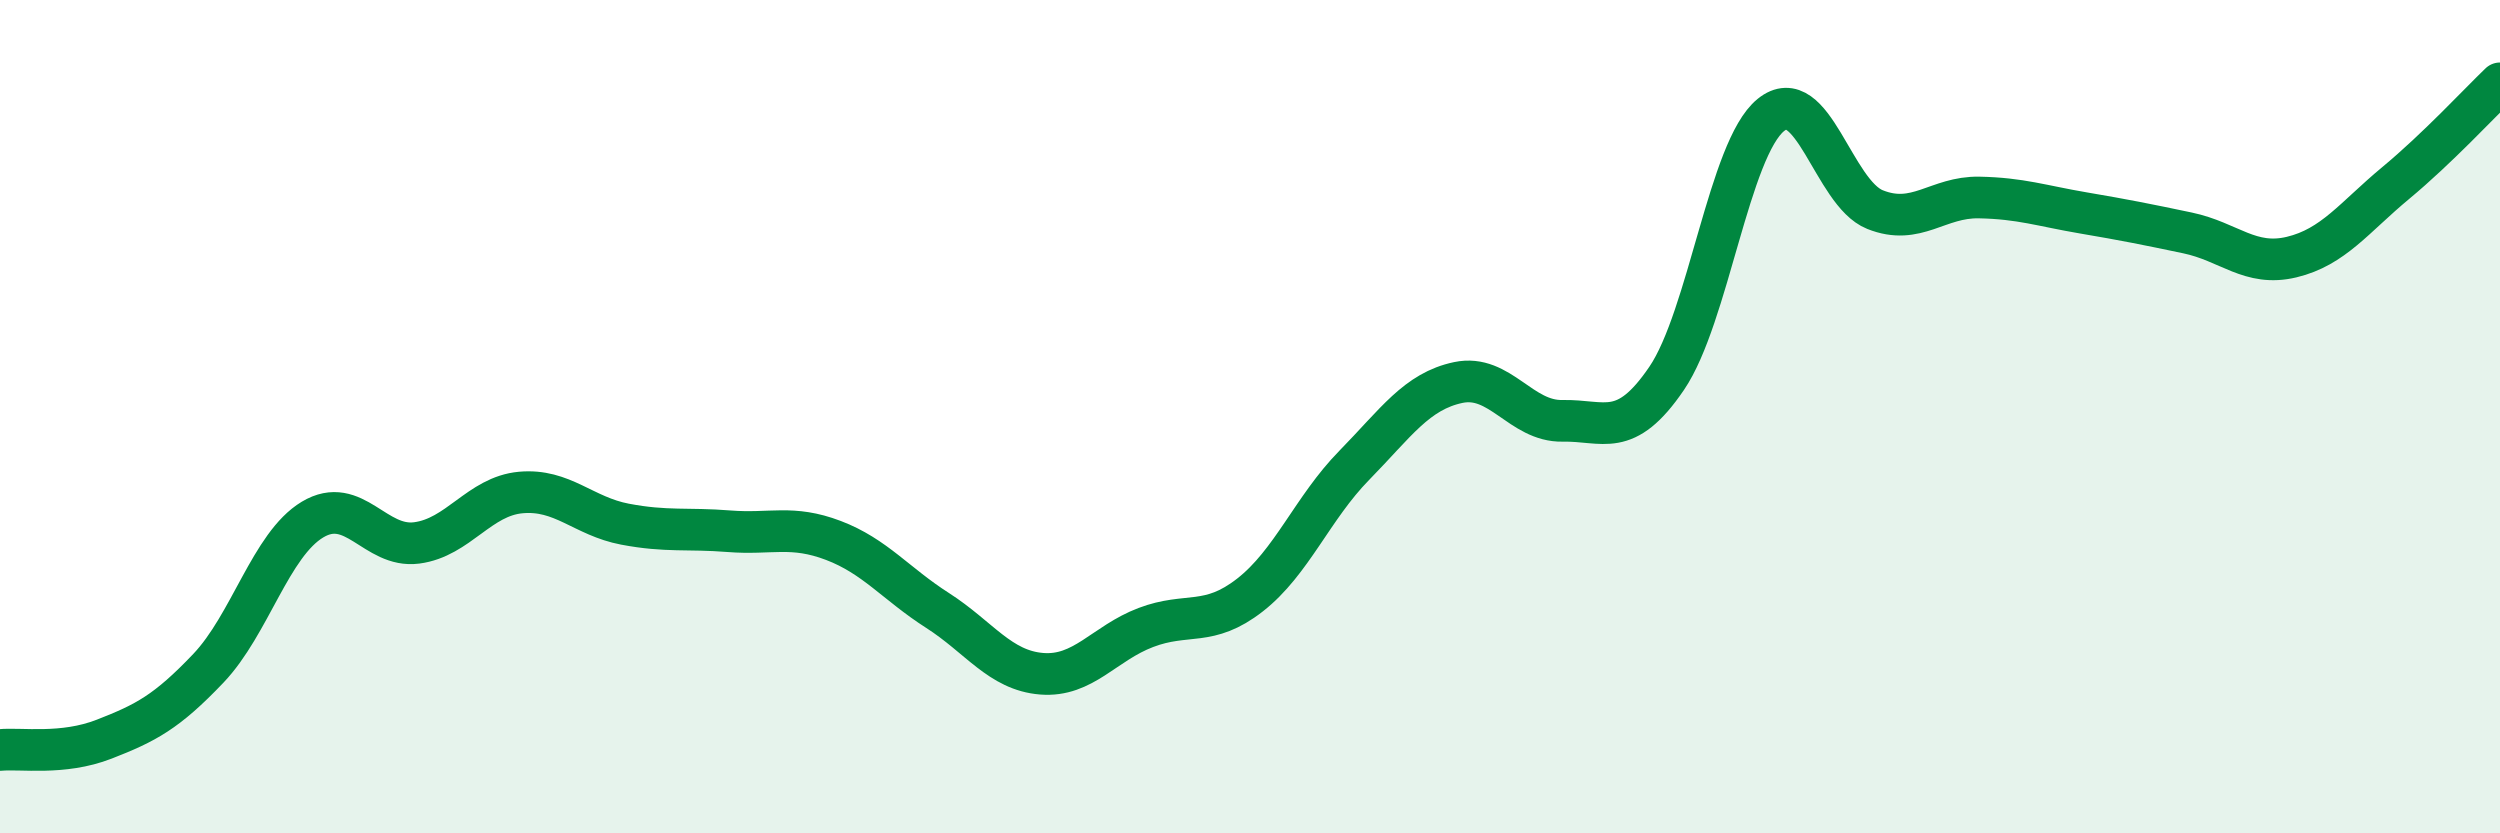 
    <svg width="60" height="20" viewBox="0 0 60 20" xmlns="http://www.w3.org/2000/svg">
      <path
        d="M 0,18 C 0.5,17.95 1.5,18.13 2.5,17.74 C 3.5,17.35 4,17.09 5,16.04 C 6,14.99 6.5,13.07 7.5,12.47 C 8.5,11.87 9,13.16 10,13.03 C 11,12.9 11.5,11.91 12.5,11.82 C 13.5,11.73 14,12.39 15,12.58 C 16,12.77 16.5,12.67 17.5,12.75 C 18.5,12.83 19,12.59 20,12.97 C 21,13.35 21.5,14.01 22.5,14.65 C 23.5,15.29 24,16.09 25,16.17 C 26,16.25 26.5,15.44 27.5,15.06 C 28.5,14.68 29,15.06 30,14.28 C 31,13.5 31.5,12.19 32.5,11.17 C 33.5,10.15 34,9.39 35,9.18 C 36,8.97 36.5,10.12 37.5,10.1 C 38.5,10.08 39,10.55 40,9.08 C 41,7.61 41.5,3.57 42.5,2.76 C 43.5,1.95 44,4.63 45,5.03 C 46,5.43 46.5,4.72 47.5,4.74 C 48.5,4.76 49,4.94 50,5.11 C 51,5.28 51.5,5.38 52.5,5.59 C 53.5,5.8 54,6.41 55,6.17 C 56,5.93 56.5,5.22 57.5,4.39 C 58.5,3.56 59.5,2.48 60,2L60 20L0 20Z"
        fill="#008740"
        opacity="0.1"
        stroke-linecap="round"
        stroke-linejoin="round"
      />
      <path
        d="M 0,18 C 0.5,17.95 1.5,18.13 2.5,17.74 C 3.5,17.35 4,17.09 5,16.04 C 6,14.99 6.5,13.07 7.5,12.47 C 8.5,11.87 9,13.16 10,13.03 C 11,12.9 11.5,11.91 12.5,11.82 C 13.5,11.73 14,12.39 15,12.58 C 16,12.77 16.5,12.67 17.5,12.75 C 18.5,12.83 19,12.59 20,12.97 C 21,13.35 21.5,14.01 22.5,14.65 C 23.5,15.29 24,16.09 25,16.17 C 26,16.25 26.5,15.44 27.5,15.06 C 28.5,14.68 29,15.06 30,14.28 C 31,13.5 31.5,12.19 32.5,11.17 C 33.5,10.15 34,9.39 35,9.18 C 36,8.97 36.5,10.12 37.5,10.1 C 38.5,10.08 39,10.55 40,9.08 C 41,7.61 41.5,3.57 42.5,2.76 C 43.5,1.95 44,4.63 45,5.03 C 46,5.43 46.5,4.72 47.5,4.74 C 48.5,4.76 49,4.94 50,5.11 C 51,5.28 51.5,5.38 52.5,5.59 C 53.5,5.8 54,6.41 55,6.17 C 56,5.93 56.5,5.22 57.5,4.39 C 58.5,3.56 59.5,2.48 60,2"
        stroke="#008740"
        stroke-width="1"
        fill="none"
        stroke-linecap="round"
        stroke-linejoin="round"
      />
    </svg>
  